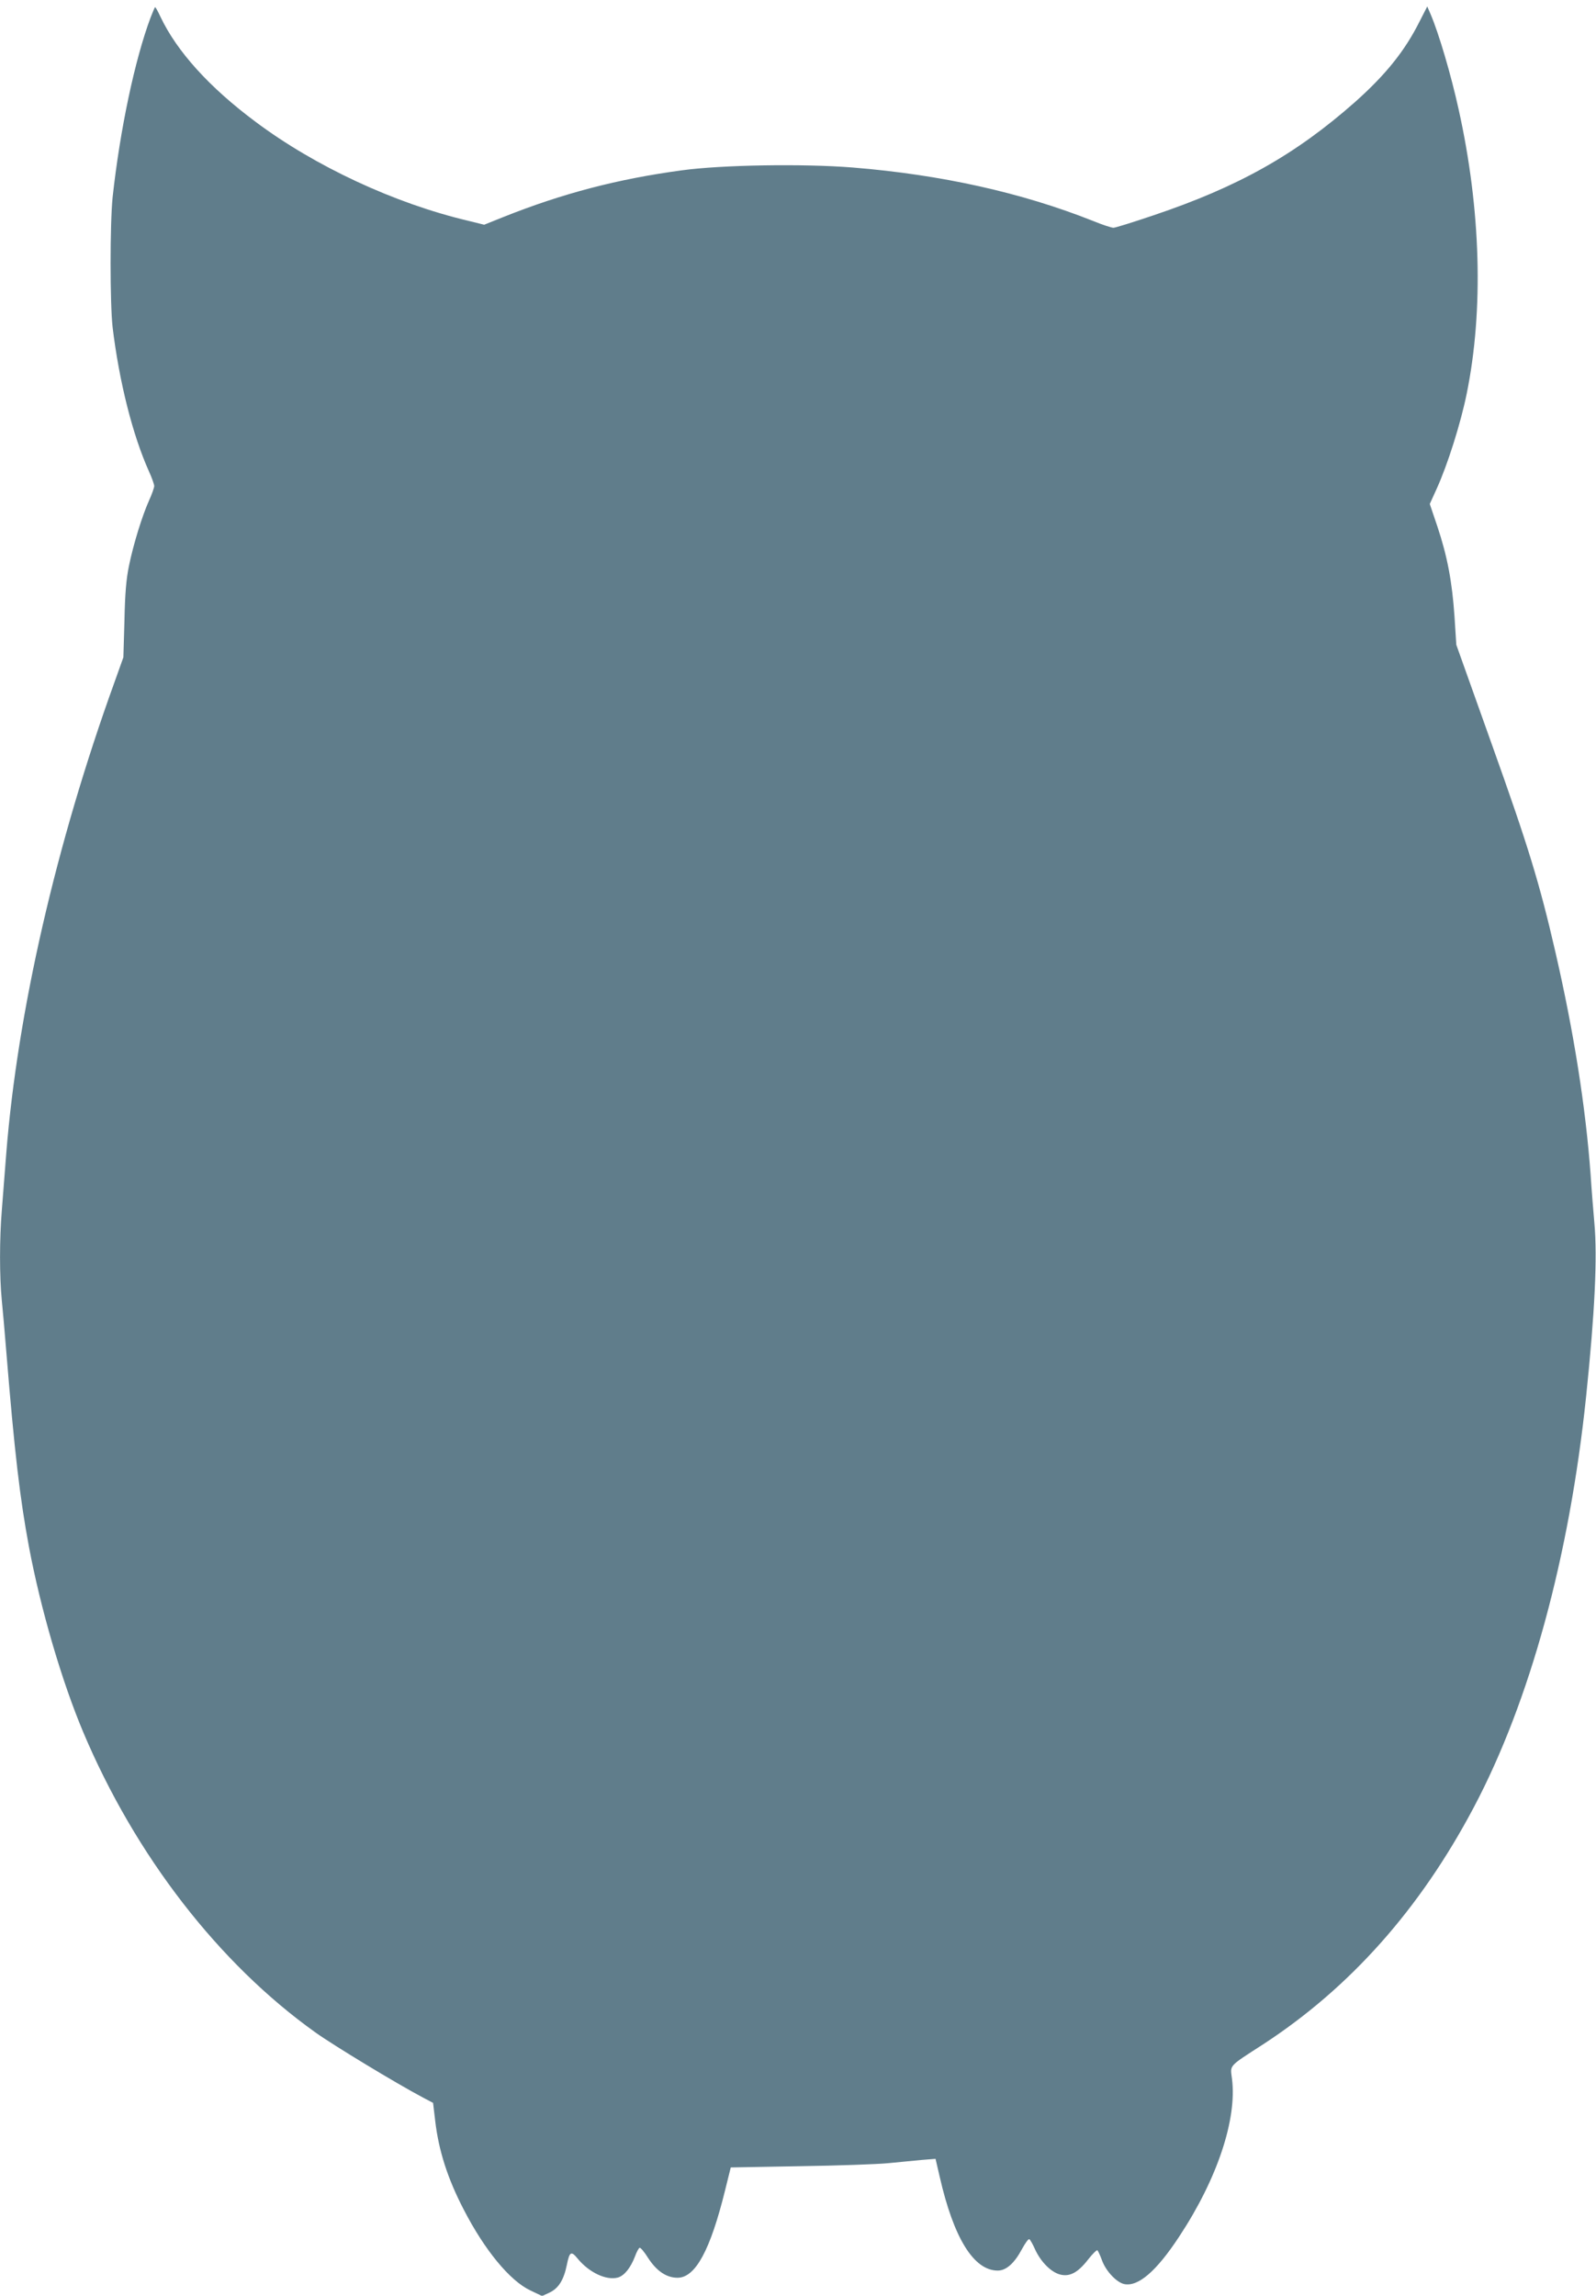 <?xml version="1.0" standalone="no"?>
<!DOCTYPE svg PUBLIC "-//W3C//DTD SVG 20010904//EN"
 "http://www.w3.org/TR/2001/REC-SVG-20010904/DTD/svg10.dtd">
<svg version="1.0" xmlns="http://www.w3.org/2000/svg"
 width="890pt" height="1280pt" viewBox="0 0 890 1280"
 preserveAspectRatio="xMidYMid meet">
<g transform="translate(0,1280) scale(0.1,-0.1)"
fill="#607d8b" stroke="none">
<path d="M840 12703 c-89 -238 -171 -628 -212 -1003 -15 -146 -15 -594 0 -725
37 -305 112 -602 203 -804 16 -35 29 -72 29 -81 0 -9 -13 -46 -29 -81 -38 -85
-87 -242 -112 -365 -15 -72 -22 -154 -25 -304 l-6 -205 -50 -140 c-326 -902
-540 -1836 -603 -2625 -8 -107 -20 -251 -25 -320 -13 -160 -13 -366 0 -500 6
-58 17 -186 25 -285 46 -564 76 -818 126 -1087 65 -347 183 -751 304 -1038
290 -686 755 -1288 1295 -1673 104 -74 449 -283 600 -363 l55 -29 12 -101 c19
-164 69 -321 159 -494 116 -225 257 -397 372 -451 l65 -31 43 20 c49 24 78 70
95 154 15 74 24 79 60 35 64 -78 160 -123 224 -106 36 10 71 53 96 118 9 25
21 47 26 48 5 2 27 -24 48 -58 47 -72 102 -109 163 -109 100 0 183 153 266
490 l31 125 385 7 c212 3 435 11 495 17 61 6 144 14 186 18 l76 6 23 -99 c78
-343 190 -524 324 -524 47 0 93 41 135 120 18 33 36 58 41 55 5 -3 20 -29 33
-59 31 -66 85 -122 135 -137 55 -16 102 8 160 83 25 32 49 55 52 51 4 -5 16
-30 26 -58 22 -59 80 -120 122 -130 78 -17 180 70 308 265 212 321 323 654
294 880 -10 78 -22 65 173 191 485 316 874 753 1174 1319 314 592 535 1400
628 2295 49 472 63 777 46 965 -6 69 -16 190 -21 270 -28 379 -93 792 -196
1240 -89 387 -152 592 -355 1160 l-198 555 -10 156 c-13 194 -40 337 -95 502
l-43 127 40 88 c60 133 132 360 166 527 95 466 79 1027 -45 1585 -43 195 -110
422 -156 530 l-19 44 -43 -84 c-82 -164 -189 -297 -361 -450 -331 -292 -648
-471 -1124 -631 -112 -38 -212 -69 -222 -69 -10 0 -63 17 -116 39 -396 157
-844 257 -1338 297 -273 22 -732 15 -955 -16 -355 -48 -662 -128 -993 -260
l-107 -43 -89 22 c-411 97 -855 304 -1186 552 -258 192 -439 393 -530 585 -14
30 -27 54 -30 54 -2 0 -13 -26 -25 -57z"/>
</g>
</svg>
